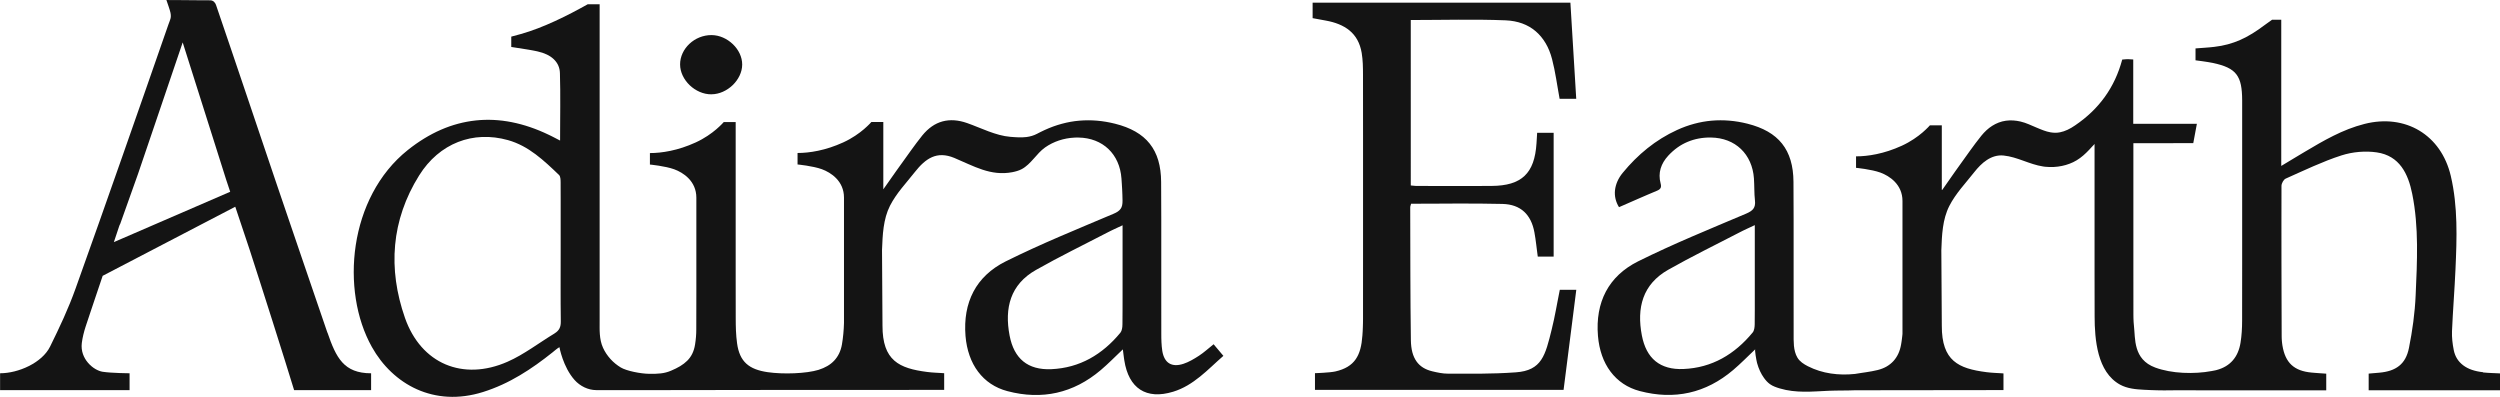 <!--?xml version="1.0" encoding="UTF-8"?-->
<svg viewBox="0 0 1080 171.42" xmlns="http://www.w3.org/2000/svg" data-sanitized-data-name="Layer 2" data-name="Layer 2" id="Layer_2">
  <defs>
    <style>
      .cls-1 {
        fill: #141414;
        stroke-width: 0px;
      }
    </style>
  </defs>
  <g data-sanitized-data-name="Layer 1" data-name="Layer 1" id="Layer_1-2">
    <g>
      <g>
        <path d="M307.34,40.73c1.7,0,3.38-.4,4.94-1.09s3.01-1.67,4.24-2.86,2.25-2.58,2.97-4.09,1.13-3.13,1.14-4.77c.01-1.64-.38-3.25-1.08-4.75s-1.71-2.89-2.94-4.07-2.67-2.16-4.24-2.85-3.26-1.08-4.99-1.09c-1.82-.01-3.58.35-5.2,1s-3.09,1.6-4.33,2.76-2.26,2.54-2.96,4.05-1.1,3.16-1.09,4.87c0,1.68.41,3.32,1.14,4.85s1.76,2.93,3.01,4.13,2.73,2.18,4.32,2.87,3.31,1.07,5.06,1.06Z" class="cls-1"></path>
        <path d="M524.32,148.68c-.55.45-1.09.89-1.62,1.33s-1.05.87-1.58,1.3-1.04.84-1.57,1.24-1.06.78-1.61,1.14c-.53.34-1.06.68-1.61,1.01s-1.09.65-1.65.95-1.13.58-1.7.84-1.16.49-1.75.68c-1.26.41-2.42.6-3.44.56s-1.93-.3-2.7-.77-1.41-1.16-1.91-2.06-.86-2-1.07-3.3c-.1-.62-.17-1.25-.23-1.88s-.1-1.26-.13-1.9-.05-1.27-.06-1.9-.01-1.27-.01-1.9c-.01-5.45-.02-10.91-.01-16.36s0-10.9,0-16.35,0-10.9,0-16.35-.03-10.9-.06-16.34c-.02-3.48-.43-6.59-1.24-9.34s-2.04-5.14-3.68-7.21-3.7-3.8-6.2-5.23-5.43-2.56-8.81-3.4c-2.61-.65-5.2-1.09-7.77-1.31s-5.12-.21-7.65,0-5.04.67-7.53,1.34-4.95,1.56-7.39,2.68c-.29.13-.57.27-.86.41s-.57.27-.85.41-.56.28-.84.42-.56.29-.83.43c-.35.18-.71.35-1.08.5s-.74.28-1.12.39-.77.21-1.15.29-.78.15-1.18.2c-.58.07-1.16.11-1.74.13s-1.16.01-1.74,0-1.16-.05-1.74-.09-1.16-.09-1.74-.13c-1.58-.13-3.17-.43-4.75-.85s-3.16-.95-4.73-1.53-3.13-1.21-4.66-1.83-3.05-1.22-4.54-1.74c-1.92-.67-3.77-1.07-5.54-1.19s-3.47.04-5.09.48-3.16,1.16-4.61,2.17-2.82,2.3-4.1,3.87c-.86,1.07-1.7,2.15-2.52,3.25s-1.63,2.21-2.44,3.32-1.6,2.23-2.4,3.35-1.6,2.24-2.41,3.35c-.55.77-1.1,1.54-1.66,2.32s-1.12,1.59-1.7,2.41-1.17,1.67-1.79,2.55-1.26,1.8-1.94,2.75c0-1.7,0-3.45,0-5.18s0-3.47,0-5.15,0-3.31,0-4.84,0-2.97,0-4.27h0s0-.02,0-.02h0s0-.02,0-.02v-9.61h-5.15s-.28.33-.82.88-1.34,1.32-2.37,2.21-2.32,1.87-3.81,2.86-3.22,1.98-5.14,2.86c-1.92.88-3.8,1.6-5.62,2.2s-3.57,1.05-5.25,1.41-3.27.59-4.75.75-2.87.22-4.14.22v4.96s.41.04,1.09.12,1.63.2,2.7.37,2.26.38,3.43.64,2.31.56,3.29.92c.97.36,2.06.85,3.14,1.51s2.15,1.47,3.1,2.47,1.78,2.17,2.37,3.55.94,2.95.94,4.74v54.09c-.02.78-.06,1.57-.1,2.35s-.1,1.57-.18,2.35-.16,1.56-.26,2.34-.22,1.55-.35,2.32c-.25,1.42-.66,2.71-1.22,3.87s-1.26,2.18-2.11,3.09-1.84,1.69-2.98,2.35-2.4,1.21-3.81,1.65c-1.3.4-2.91.72-4.69.97s-3.73.41-5.73.5-4.05.09-6.02.01-3.87-.24-5.56-.49c-1.99-.29-3.74-.72-5.26-1.31s-2.82-1.36-3.9-2.34-1.95-2.17-2.61-3.62-1.13-3.15-1.4-5.14c-.13-.92-.23-1.83-.31-2.75s-.14-1.84-.18-2.77-.07-1.85-.08-2.77-.02-1.85-.02-2.77c-.01-6.24-.02-12.49-.02-18.73s0-12.49,0-18.73c0-6.24,0-12.49,0-18.73s0-12.49,0-18.73h0s0-.02,0-.02h0s0-.02,0-.02v-9.61h-5.15s-.28.33-.82.88-1.34,1.32-2.37,2.21-2.32,1.87-3.81,2.86-3.22,1.98-5.14,2.86c-1.92.88-3.8,1.6-5.62,2.2s-3.57,1.05-5.25,1.41-3.27.59-4.75.75-2.87.22-4.14.22h0v4.96s.41.04,1.09.12,1.63.2,2.7.37,2.26.38,3.43.64,2.31.56,3.29.92c.97.36,2.06.85,3.14,1.51s2.15,1.47,3.1,2.47,1.78,2.17,2.37,3.55.94,2.95.94,4.74c0,1.52,0,4.64,0,8.77s0,9.27,0,14.8c0,5.54,0,11.48,0,17.22s-.01,11.28-.03,16.02c0,.55-.01,1.11-.03,1.66s-.06,1.11-.1,1.67-.1,1.11-.17,1.66-.14,1.1-.23,1.65c-.24,1.5-.65,2.8-1.21,3.95s-1.28,2.14-2.16,3.02-1.9,1.65-3.07,2.36-2.49,1.34-3.94,1.96c-.75.32-1.48.56-2.2.75s-1.45.32-2.21.41-1.53.14-2.37.17-1.72.02-2.68.01c-.9,0-1.95-.09-3.07-.23s-2.3-.34-3.44-.58-2.26-.54-3.25-.86-1.84-.68-2.48-1.06c-.83-.5-1.62-1.06-2.37-1.67s-1.46-1.29-2.11-2.01-1.25-1.49-1.79-2.3-1.01-1.66-1.41-2.54c-.43-.94-.73-1.9-.95-2.88s-.34-1.96-.42-2.95-.1-1.99-.1-3,.01-2.02.01-3.03c0-4.95,0-9.89,0-14.84s0-9.89,0-14.84,0-9.89,0-14.84,0-9.89,0-14.84c0-6.03,0-12.36,0-18.85s0-13.11,0-19.74,0-13.26,0-19.74c0-6.48,0-12.81,0-18.84h-5.15c-2.2,1.23-4.49,2.48-6.85,3.7s-4.79,2.42-7.25,3.55-4.94,2.19-7.42,3.14-4.96,1.79-7.39,2.47h0s0,0,0,0h0s-1.03.28-1.03.28l-1.03.28-1.03.28-1.03.28v4.46l1.72.27,1.72.27,1.72.27,1.72.27c.38.06.76.13,1.13.19s.76.13,1.13.2.75.14,1.13.22.75.16,1.12.24c1.48.33,2.81.78,3.98,1.34s2.18,1.24,3,2.03,1.47,1.69,1.92,2.69.7,2.12.73,3.34c.07,2.38.11,4.75.13,7.14s.02,4.78.01,7.2-.02,4.84-.04,7.3-.03,4.94-.03,7.46c-.47-.24-.92-.47-1.34-.69s-.83-.43-1.23-.64-.78-.4-1.16-.59-.75-.37-1.13-.55c-5.42-2.61-10.77-4.43-16.04-5.47s-10.46-1.29-15.55-.74-10.1,1.87-14.99,4-9.68,5.05-14.34,8.77c-6.41,5.11-11.44,11.47-15.16,18.5-3.72,7.03-6.14,14.75-7.33,22.58s-1.15,15.79.03,23.31,3.52,14.6,6.93,20.69c2.26,4.04,5.07,7.7,8.35,10.8s7.01,5.66,11.12,7.49,8.61,2.96,13.39,3.21,9.87-.38,15.16-2.04c2.84-.89,5.57-1.96,8.21-3.16s5.19-2.56,7.67-4.03,4.89-3.05,7.26-4.73,4.68-3.44,6.96-5.26c.15-.12.36-.3.6-.5s.52-.43.8-.65.56-.44.82-.62.5-.33.69-.42c0,0,.09.53.31,1.42s.56,2.13,1.07,3.55,1.16,3.02,2.01,4.61,1.89,3.19,3.15,4.6c.59.66,1.25,1.27,1.97,1.8s1.48,1,2.29,1.38,1.65.68,2.51.88,1.76.31,2.65.31c0,0,1.76,0,4.4,0s6.16,0,9.68,0,7.04,0,9.69,0,4.42,0,4.44,0l13.64-.02,13.64-.02,13.64-.02,13.64-.02h16.87s16.87-.01,16.87-.01h16.87s16.87-.01,16.87-.01v-7.2c-.64-.04-1.26-.08-1.88-.12s-1.24-.07-1.85-.1-1.22-.08-1.82-.13-1.2-.11-1.8-.19c-3.03-.39-5.75-.89-8.13-1.66s-4.42-1.8-6.07-3.26-2.94-3.34-3.8-5.81-1.31-5.52-1.3-9.31l-.05-8.17-.05-8.17-.05-8.17-.05-8.17c.06-1.6.13-3.23.23-4.87s.25-3.28.48-4.9.55-3.23.99-4.8,1.02-3.09,1.76-4.55c.69-1.35,1.47-2.63,2.31-3.88s1.75-2.45,2.69-3.64,1.91-2.35,2.87-3.51,1.93-2.33,2.86-3.51c1.15-1.46,2.32-2.77,3.54-3.86s2.5-1.97,3.86-2.56,2.83-.91,4.42-.87,3.32.41,5.21,1.2c2.09.87,4.12,1.8,6.13,2.69s4.01,1.71,6.04,2.38,4.09,1.16,6.23,1.38,4.36.16,6.7-.29c.34-.07.69-.14,1.03-.23s.68-.17,1.02-.28.67-.22.99-.35.64-.28.96-.44c1.02-.54,1.93-1.23,2.78-2.01s1.63-1.63,2.4-2.49,1.53-1.75,2.34-2.59,1.65-1.62,2.59-2.28c.93-.66,1.91-1.24,2.91-1.74s2.05-.93,3.12-1.29,2.16-.63,3.27-.84,2.24-.33,3.37-.39c.14,0,.28-.01.43-.02s.28,0,.43-.01.28,0,.43,0,.28,0,.43,0c2.65.03,5.09.5,7.28,1.35s4.11,2.07,5.73,3.62,2.93,3.42,3.88,5.56,1.54,4.54,1.73,7.15c.06.79.11,1.58.16,2.36s.1,1.56.14,2.34.07,1.57.1,2.37.05,1.61.06,2.45c.01.8-.04,1.48-.17,2.07s-.34,1.09-.65,1.52-.7.81-1.2,1.16-1.11.66-1.84.97c-3.91,1.66-7.83,3.3-11.75,4.95s-7.83,3.31-11.73,4.99-7.79,3.4-11.65,5.17-7.7,3.59-11.5,5.48c-3.21,1.6-5.97,3.51-8.29,5.7s-4.2,4.65-5.63,7.37-2.44,5.69-3.01,8.89-.7,6.63-.41,10.26c.25,3.05.85,5.88,1.76,8.47s2.14,4.92,3.68,6.96,3.36,3.79,5.48,5.2,4.51,2.49,7.17,3.19c3.74.99,7.39,1.54,10.95,1.65s7.02-.2,10.39-.96,6.64-1.95,9.81-3.58,6.24-3.7,9.2-6.21c.79-.67,1.57-1.37,2.35-2.08s1.55-1.45,2.33-2.19,1.57-1.51,2.37-2.29,1.63-1.57,2.48-2.38c.06.48.12.92.17,1.35s.1.83.15,1.21.1.76.15,1.12.1.72.16,1.08c.47,3.02,1.3,5.6,2.45,7.71s2.64,3.76,4.43,4.92c1.79,1.16,3.89,1.83,6.27,1.99s5.04-.2,7.96-1.09c2.22-.68,4.27-1.62,6.19-2.74s3.72-2.42,5.45-3.81,3.4-2.89,5.05-4.41,3.3-3.05,5-4.53c-.41-.48-.79-.93-1.16-1.37s-.72-.85-1.06-1.26-.68-.81-1.01-1.2-.66-.79-.99-1.18ZM239.58,144.04c-1.69,1.02-3.36,2.1-5.02,3.19s-3.32,2.2-4.99,3.27-3.35,2.12-5.06,3.1-3.46,1.88-5.25,2.67c-4.81,2.12-9.55,3.23-14.06,3.4s-8.8-.6-12.7-2.25-7.42-4.2-10.4-7.57-5.42-7.57-7.16-12.54c-1.85-5.3-3.15-10.58-3.87-15.83s-.85-10.46-.38-15.62c.47-5.16,1.56-10.26,3.28-15.28s4.08-9.97,7.11-14.81c2.18-3.48,4.72-6.44,7.55-8.85s5.95-4.28,9.26-5.58,6.82-2.03,10.45-2.17,7.36.31,11.12,1.36c2.24.63,4.33,1.5,6.31,2.54s3.84,2.26,5.63,3.6,3.5,2.79,5.17,4.29,3.3,3.07,4.93,4.63c.17.16.29.37.39.62s.16.53.2.83.07.61.08.91.01.61.02.88c.01,2.51.02,5.03.02,7.54s0,5.03,0,7.54,0,5.03,0,7.54,0,5.03,0,7.54,0,4.97-.01,7.46-.01,4.98-.01,7.46,0,4.97.01,7.46.04,4.97.07,7.46c0,.6-.03,1.15-.12,1.66s-.24.96-.45,1.38-.49.8-.84,1.16-.77.68-1.28.99ZM484.89,140.24c0,.29-.01.61-.04.92s-.08.64-.15.95-.16.62-.27.89-.26.53-.43.74c-1.94,2.35-4,4.47-6.2,6.34s-4.53,3.5-7.01,4.85c-2.48,1.35-5.1,2.42-7.87,3.19-2.77.77-5.7,1.23-8.79,1.37-2.53.1-4.8-.13-6.81-.69s-3.76-1.45-5.26-2.67-2.73-2.76-3.72-4.62-1.71-4.04-2.19-6.54c-.57-2.97-.83-5.83-.74-8.56s.55-5.31,1.42-7.72,2.16-4.64,3.93-6.67,4.02-3.84,6.8-5.41c2.52-1.43,5.07-2.82,7.63-4.19s5.13-2.7,7.71-4.03,5.16-2.64,7.75-3.96,5.17-2.64,7.74-3.97c.48-.25.97-.5,1.47-.74s1.01-.49,1.54-.74,1.09-.51,1.68-.78,1.21-.56,1.87-.87v18.46c0,2.03,0,4.07,0,6.1s0,4.07,0,6.11,0,4.07-.01,6.11-.02,4.08-.04,6.12Z" class="cls-1"></path>
        <path d="M141.42,143.66c-1.85-5.38-3.69-10.77-5.53-16.15s-3.68-10.77-5.52-16.15-3.68-10.77-5.51-16.15-3.67-10.77-5.5-16.15c-2.17-6.41-4.33-12.82-6.5-19.24s-4.33-12.82-6.49-19.23-4.33-12.82-6.51-19.23-4.35-12.82-6.54-19.22c-.08-.22-.18-.46-.32-.69s-.31-.45-.52-.65-.45-.36-.73-.48-.6-.19-.97-.19c-1.57,0-3.11,0-4.66-.02s-3.08-.02-4.63-.04-3.12-.03-4.71-.04-3.22-.02-4.89-.02c.13.38.28.85.46,1.35s.35,1.03.53,1.56.34,1.03.48,1.49.24.85.3,1.15c.11.56.15,1.02.14,1.44s-.07.78-.17,1.14-.23.7-.37,1.09-.31.8-.48,1.29c-3.31,9.52-6.63,19.03-9.95,28.55s-6.65,19.03-9.99,28.54c-3.34,9.51-6.68,19.01-10.04,28.51-3.36,9.5-6.73,18.99-10.13,28.47-.77,2.15-1.59,4.29-2.45,6.41s-1.77,4.23-2.7,6.32-1.9,4.17-2.89,6.24-1.99,4.13-3,6.18c-.87,1.76-2.16,3.35-3.73,4.76s-3.43,2.63-5.42,3.63-4.12,1.78-6.24,2.31-4.24.81-6.2.81v7.28h55.94v-7.28s-.48,0-1.26-.02-1.86-.04-3.06-.08-2.53-.1-3.8-.19-2.49-.2-3.48-.35c-.99-.15-2.1-.57-3.2-1.22s-2.18-1.54-3.12-2.62-1.72-2.36-2.22-3.8-.71-3.04-.5-4.77c.08-.6.17-1.2.28-1.8s.24-1.2.38-1.79.29-1.19.46-1.77.34-1.17.53-1.74c.61-1.83,1.22-3.66,1.83-5.49s1.23-3.66,1.84-5.49,1.23-3.66,1.85-5.49,1.23-3.66,1.85-5.48l14.32-7.46,14.32-7.46,14.32-7.46,14.32-7.46,1.27,3.8,1.27,3.8,1.27,3.8,1.27,3.8h0s0,0,0,0h0s0,0,0,0c.12.36.24.72.36,1.08s.24.72.36,1.08.24.72.36,1.08.24.72.35,1.07c1.01,3.09,2.46,7.59,4.12,12.8s3.55,11.12,5.43,17.03,3.74,11.83,5.38,17.05c1.63,5.22,3.04,9.73,3.98,12.84h33.26v-7.28c-2.96,0-5.38-.43-7.41-1.23s-3.67-1.98-5.05-3.5c-1.38-1.52-2.51-3.37-3.53-5.52s-1.92-4.6-2.85-7.31ZM49.19,104.6s.04-.1.11-.34.2-.6.38-1.13.41-1.22.7-2.1.65-1.95,1.08-3.24c.04-.11.07-.21.11-.31s.08-.2.12-.29.08-.18.13-.27.09-.17.13-.25l1.92-5.39,1.92-5.39,1.92-5.39,1.92-5.39h0s0,0,0,0h0s0,0,0,0c1.59-4.68,3.18-9.35,4.77-14.03s3.19-9.38,4.79-14.1,3.21-9.46,4.83-14.23c1.62-4.77,3.25-9.58,4.9-14.43,1.6,5.07,3.19,10.08,4.77,15.07s3.15,9.94,4.71,14.86,3.11,9.84,4.67,14.74c1.55,4.9,3.1,9.8,4.65,14.7l.43,1.29.43,1.29.43,1.29.43,1.29-12.57,5.44-12.57,5.44-12.57,5.44-12.57,5.44Z" class="cls-1"></path>
      </g>
      <g>
        <path d="M650.4,8.78c2.64.11,5.05.57,7.22,1.36s4.1,1.92,5.78,3.35,3.12,3.17,4.31,5.18,2.12,4.31,2.78,6.86c.36,1.39.68,2.79.97,4.21s.55,2.83.8,4.27.49,2.87.73,4.31c.24,1.44.49,2.89.76,4.35h7.18c-.21-3.48-.42-6.95-.63-10.41s-.42-6.9-.63-10.35-.42-6.89-.63-10.35c-.21-3.46-.42-6.93-.63-10.42h-111.36v6.7l1.41.26,1.41.26,1.41.26,1.41.26c2.05.37,3.95.88,5.68,1.59s3.28,1.59,4.63,2.71,2.48,2.46,3.36,4.06,1.53,3.48,1.89,5.65c.13.77.23,1.54.3,2.32s.13,1.56.17,2.34.06,1.57.07,2.35.02,1.57.02,2.35c0,8.78.02,17.57.02,26.35,0,8.78,0,17.57,0,26.35s0,17.57,0,26.35,0,17.57-.01,26.35c0,.61,0,1.22-.02,1.83s-.03,1.22-.05,1.83-.05,1.22-.08,1.82-.07,1.22-.12,1.82c-.15,2.16-.44,4.09-.9,5.8s-1.12,3.2-2.02,4.48-2.04,2.35-3.49,3.22-3.19,1.54-5.3,2.02c-.59.13-1.43.24-2.36.34s-1.96.17-2.91.23-1.83.1-2.47.13-1.04.04-1.04.04v7.2h107.4c.46-3.62.92-7.23,1.38-10.83s.91-7.19,1.37-10.79.91-7.18,1.37-10.78c.46-3.6.91-7.2,1.37-10.81h-7.12c-.29,1.45-.57,2.9-.85,4.34s-.54,2.87-.82,4.3-.56,2.85-.86,4.26-.62,2.82-.97,4.22c-.69,2.78-1.3,5.27-2,7.47s-1.5,4.09-2.56,5.67-2.39,2.82-4.17,3.73-3.98,1.47-6.8,1.66c-2.83.2-5.36.33-7.75.41s-4.62.13-6.85.15-4.47.02-6.86.01-4.93-.01-7.77,0c-.57,0-1.15-.03-1.72-.08s-1.15-.13-1.73-.23-1.15-.21-1.72-.33-1.14-.26-1.7-.39c-1.5-.36-2.81-.89-3.95-1.6s-2.09-1.61-2.86-2.71-1.36-2.39-1.76-3.91-.61-3.24-.64-5.19c-.07-4.78-.11-9.57-.15-14.35-.03-4.78-.06-9.57-.07-14.35-.02-4.78-.02-9.57-.03-14.35s-.02-9.57-.03-14.35c0-.13.01-.26.04-.39s.06-.26.1-.39.08-.26.12-.39.08-.26.11-.4c3.33,0,6.65-.02,9.95-.03s6.6-.04,9.9-.05,6.57,0,9.85.02,6.56.07,9.83.15c1.96.05,3.7.36,5.25.92s2.89,1.37,4.03,2.41,2.08,2.32,2.83,3.82,1.29,3.21,1.64,5.13c.16.85.29,1.7.42,2.56s.24,1.72.35,2.59.22,1.75.33,2.63.22,1.78.35,2.69h6.86v-53.49h-7.13c-.02.4-.05.8-.07,1.18s-.04.77-.07,1.15-.04.75-.07,1.12-.04.74-.07,1.11c-.21,3.24-.71,6.01-1.55,8.34s-2.03,4.22-3.59,5.7c-1.56,1.48-3.51,2.57-5.87,3.28s-5.15,1.06-8.4,1.08c-2.67.02-5.34.02-8.01.03s-5.34,0-8.01,0-5.34,0-8.01-.01-5.34-.01-8.01-.01c-.25,0-.5,0-.74-.02s-.49-.03-.73-.06-.48-.05-.71-.07-.46-.04-.68-.06V8.65c3.46,0,6.9-.03,10.33-.06,3.43-.03,6.85-.06,10.26-.08s6.81-.02,10.2.02,6.78.11,10.17.25Z" class="cls-1"></path>
        <path d="M1072.66,160.79c-1.76-.18-3.37-.53-4.8-1.02s-2.69-1.15-3.76-1.96-1.96-1.76-2.64-2.85-1.17-2.34-1.44-3.72c-.13-.67-.25-1.34-.36-2.02s-.19-1.36-.26-2.04-.12-1.37-.14-2.05-.02-1.36,0-2.04c.1-2.24.21-4.47.34-6.71s.27-4.47.41-6.7.28-4.47.41-6.7c.13-2.24.25-4.47.35-6.71.15-3.37.29-6.74.37-10.11s.1-6.74,0-10.1-.31-6.72-.69-10.06c-.38-3.34-.93-6.68-1.71-10-1.04-4.44-2.79-8.35-5.1-11.64s-5.19-5.96-8.48-7.94c-3.3-1.98-7.02-3.26-11.01-3.77s-8.28-.24-12.69.88c-2.36.6-4.65,1.35-6.88,2.21s-4.41,1.85-6.54,2.91c-2.14,1.06-4.24,2.2-6.32,3.38s-4.14,2.4-6.2,3.63c-.8.48-1.61.96-2.41,1.44s-1.62.97-2.45,1.47-1.66,1-2.52,1.52-1.73,1.05-2.64,1.59v-4.33c0-5.11,0-9.71,0-14.04s0-8.39,0-12.43,0-8.05,0-12.29,0-8.7,0-13.63v-1.61s0-1.61,0-1.61v-1.61s0-1.61,0-1.61h-3.97l-.78.56-.78.56-.78.56-.78.56s0,0,0,0,0,0,0,0,0,0,0,0,0,0,0,0c-1.86,1.4-3.64,2.64-5.39,3.71s-3.48,2-5.23,2.77-3.53,1.4-5.38,1.9-3.78.86-5.84,1.1c-.67.08-1.35.15-2.02.21s-1.35.11-2.03.16-1.35.1-2.03.15-1.35.1-2.03.15v5.14s.32.04.84.11,1.24.16,2.03.27,1.66.24,2.47.37,1.58.26,2.17.39c2.57.55,4.65,1.18,6.31,1.97s2.92,1.76,3.85,2.99,1.55,2.71,1.93,4.53.54,4.01.55,6.62c0,.03,0,.05,0,.08s0,.05,0,.08,0,.05,0,.08,0,.05,0,.08c0,8.67,0,16.77,0,24.6s0,15.36,0,22.9c0,7.54,0,15.08,0,22.9s-.01,15.93-.02,24.6c0,.79-.01,1.58-.04,2.37s-.07,1.58-.12,2.37-.13,1.58-.21,2.36-.19,1.56-.32,2.34c-.24,1.51-.64,2.9-1.18,4.17s-1.25,2.41-2.11,3.41-1.88,1.86-3.07,2.57-2.53,1.26-4.05,1.66c-.17.04-.34.08-.51.12s-.34.07-.51.1-.34.07-.51.1-.34.07-.51.1c-1.9.36-3.94.6-6.03.73s-4.25.14-6.39.03-4.26-.35-6.28-.73-3.95-.89-5.71-1.54c-2.4-.89-4.13-2.12-5.39-3.55s-2.05-3.06-2.56-4.75-.74-3.44-.88-5.11-.2-3.27-.36-4.65c-.06-.55-.11-1.1-.14-1.64s-.05-1.1-.07-1.65-.02-1.1-.02-1.66,0-1.11,0-1.66c0-6.3-.01-12.15-.01-17.79,0-5.63,0-11.04,0-16.45s0-10.82,0-16.44c0-5.63,0-11.48,0-17.77v-3.79h3.76c2.23,0,3.83,0,5.06,0s2.11,0,2.88,0,1.46,0,2.33,0,1.9-.01,3.39-.02h8.45l.39-2.09.39-2.09.39-2.09.39-2.09h-27.49v-27.79c-.26-.01-.5-.03-.73-.04s-.44-.03-.64-.04-.4-.02-.59-.03-.37-.01-.56-.01-.36,0-.54.02-.36.02-.55.04-.37.03-.56.05-.39.03-.59.05c-.81,3.02-1.84,5.87-3.09,8.55-1.25,2.68-2.73,5.2-4.42,7.56-1.7,2.36-3.61,4.56-5.75,6.61s-4.5,3.95-7.08,5.7c-.56.38-1.11.73-1.66,1.06s-1.1.61-1.64.86-1.09.47-1.63.65-1.08.32-1.62.43c-.34.07-.67.11-1,.15s-.66.05-.99.05-.67-.02-1.02-.05-.71-.08-1.08-.14c-.52-.09-1.03-.21-1.53-.35s-1.01-.31-1.5-.49-.99-.37-1.47-.57-.97-.4-1.45-.6c-.59-.24-1.17-.49-1.74-.74s-1.14-.5-1.71-.73-1.15-.46-1.74-.66-1.19-.38-1.81-.52c-.52-.12-1.04-.22-1.57-.3s-1.06-.14-1.59-.17-1.07-.04-1.6-.02-1.06.06-1.59.14c-1.07.15-2.09.42-3.07.79s-1.91.85-2.79,1.4-1.72,1.2-2.49,1.91-1.5,1.49-2.17,2.31c-.86,1.07-1.7,2.15-2.53,3.25s-1.64,2.21-2.44,3.32-1.6,2.23-2.4,3.35-1.59,2.24-2.4,3.35c-.56.78-1.12,1.56-1.68,2.35s-1.13,1.6-1.71,2.44-1.18,1.69-1.81,2.59-1.28,1.82-1.96,2.8h0s-.05,0-.05,0h-.16c0-1.62,0-3.26,0-4.89s0-3.25,0-4.81,0-3.08,0-4.52,0-2.77,0-3.99h0s0-.02,0-.02h0s0-.02,0-.02v-9.61h-5.15s-.28.33-.82.88-1.34,1.32-2.37,2.21-2.32,1.87-3.81,2.86-3.22,1.98-5.14,2.86c-1.92.88-3.8,1.6-5.62,2.2s-3.57,1.05-5.25,1.41-3.27.59-4.75.75-2.87.22-4.14.22v4.96s.41.04,1.09.12,1.63.2,2.7.37,2.26.38,3.43.64,2.31.56,3.29.92c.97.36,2.06.85,3.14,1.51s2.15,1.47,3.1,2.47,1.78,2.17,2.37,3.55.94,2.95.94,4.74v57.4c-.04.39-.08.78-.12,1.17s-.09.78-.14,1.17-.1.78-.16,1.16-.12.77-.19,1.16c-.25,1.43-.65,2.74-1.2,3.92s-1.25,2.25-2.09,3.17-1.84,1.72-2.97,2.37-2.42,1.15-3.85,1.51c-.79.19-1.58.36-2.39.51s-1.61.28-2.43.41-1.64.25-2.47.37-1.67.25-2.52.4c-1.75.18-3.5.27-5.24.24s-3.48-.17-5.19-.43-3.4-.64-5.05-1.16-3.27-1.17-4.84-1.97c-.44-.23-.88-.46-1.31-.72s-.85-.53-1.24-.84-.76-.63-1.1-.99-.63-.75-.89-1.18c-.46-.78-.8-1.61-1.03-2.47s-.39-1.74-.47-2.64-.12-1.81-.13-2.71,0-1.81,0-2.69c0-5.45-.01-10.9-.01-16.35s0-10.9,0-16.35c0-5.45,0-10.9,0-16.35s-.03-10.9-.06-16.35c-.02-3.48-.43-6.59-1.25-9.33-.82-2.75-2.04-5.14-3.68-7.2s-3.7-3.8-6.2-5.23-5.43-2.55-8.81-3.4c-2.61-.65-5.19-1.09-7.76-1.3s-5.12-.21-7.65.01-5.04.67-7.53,1.34-4.95,1.56-7.4,2.68c-2.33,1.06-4.55,2.26-6.69,3.58s-4.17,2.76-6.12,4.32-3.81,3.22-5.58,4.99-3.47,3.64-5.08,5.61c-.99,1.2-1.76,2.44-2.31,3.7s-.9,2.54-1.04,3.81-.06,2.53.23,3.77.79,2.43,1.5,3.57c1.4-.61,2.79-1.22,4.16-1.82s2.75-1.2,4.11-1.8,2.73-1.19,4.09-1.77,2.72-1.16,4.09-1.73c.4-.17.73-.35.98-.55s.43-.42.55-.67.17-.53.16-.85-.06-.68-.17-1.09c-.31-1.15-.45-2.26-.44-3.33s.16-2.11.46-3.1.72-1.96,1.27-2.88,1.23-1.81,2.01-2.66c1.24-1.34,2.56-2.51,3.95-3.51s2.87-1.81,4.42-2.46,3.16-1.13,4.83-1.44,3.41-.46,5.2-.43c2.65.03,5.1.5,7.28,1.34s4.11,2.07,5.73,3.62,2.93,3.42,3.88,5.56,1.55,4.54,1.73,7.16c.06.79.09,1.58.11,2.38s.04,1.59.06,2.38.04,1.59.08,2.38.1,1.58.19,2.37c.09.79.08,1.47-.04,2.06s-.33,1.09-.65,1.52-.74.82-1.27,1.16-1.15.66-1.88.97c-3.91,1.66-7.83,3.3-11.75,4.95s-7.84,3.31-11.74,5c-3.9,1.69-7.79,3.4-11.65,5.17s-7.7,3.59-11.5,5.48c-3.21,1.6-5.97,3.51-8.29,5.69-2.32,2.19-4.2,4.65-5.64,7.37s-2.44,5.69-3.01,8.89-.7,6.63-.4,10.25c.25,3.05.84,5.88,1.75,8.47s2.14,4.92,3.68,6.97,3.37,3.79,5.48,5.21,4.51,2.49,7.17,3.19c3.74.98,7.39,1.53,10.94,1.65,3.56.11,7.02-.21,10.39-.96s6.64-1.95,9.81-3.58,6.23-3.7,9.19-6.21c.8-.68,1.58-1.37,2.36-2.09s1.55-1.45,2.33-2.19,1.57-1.51,2.37-2.29,1.63-1.57,2.48-2.38c-.07.07-.08.39-.05.85s.1,1.07.2,1.71.21,1.32.32,1.91.22,1.12.31,1.45c.17.61.36,1.22.57,1.8s.45,1.15.7,1.7.53,1.07.82,1.57.6.97.92,1.41c.18.25.37.5.57.74s.4.48.61.7.43.44.67.65.47.4.73.58c.31.22.64.42.98.6s.69.34,1.04.48.72.28,1.08.4.73.24,1.1.35c1.76.53,3.52.87,5.27,1.09s3.5.31,5.26.33,3.52-.04,5.3-.13,3.57-.19,5.39-.27c.96-.04,1.9-.07,2.84-.08s1.87-.02,2.8-.03,1.86-.02,2.8-.03,1.88-.04,2.84-.08l16.04-.02,16.04-.02,16.04-.02,16.04-.02v-7.2c-.63-.04-1.26-.08-1.88-.12s-1.24-.07-1.85-.1-1.22-.08-1.82-.13-1.2-.11-1.8-.19c-3.02-.39-5.74-.89-8.12-1.65s-4.41-1.8-6.07-3.25-2.93-3.34-3.8-5.81-1.31-5.52-1.3-9.32l-.05-8.17-.05-8.17-.05-8.17-.05-8.17c.06-1.6.12-3.23.22-4.87s.25-3.28.48-4.9.54-3.23.99-4.79,1.02-3.08,1.76-4.54c.69-1.35,1.47-2.64,2.32-3.89s1.75-2.45,2.69-3.64,1.9-2.35,2.87-3.51,1.93-2.33,2.86-3.51c.78-.99,1.63-1.97,2.54-2.88s1.9-1.74,2.96-2.43,2.19-1.24,3.39-1.58,2.48-.48,3.83-.34c1.47.15,2.91.46,4.32.86s2.81.89,4.2,1.39,2.78,1,4.19,1.44,2.83.81,4.29,1.03c.09.01.18.03.27.04s.18.02.27.04.18.02.28.03.18.02.28.03c.59.06,1.18.1,1.78.11s1.19,0,1.78-.02,1.18-.08,1.77-.16,1.17-.17,1.75-.29c.56-.11,1.11-.25,1.66-.41s1.09-.34,1.62-.54,1.06-.42,1.57-.67,1.01-.52,1.5-.81c.5-.3.99-.63,1.47-.98s.94-.72,1.4-1.11.89-.79,1.32-1.21.84-.84,1.24-1.26c.17-.18.34-.36.5-.54s.33-.36.5-.54.33-.36.5-.54.34-.36.51-.53c0,0,.02-.02.04-.05s.04-.05.07-.08.06-.07.09-.11.07-.08.11-.12v3.83c0,6.24,0,12.22,0,18.06,0,5.84,0,11.55,0,17.26,0,5.71,0,11.41,0,17.26,0,5.84.01,11.82.03,18.06,0,2.48.07,5.22.33,8.03s.7,5.67,1.45,8.4,1.81,5.32,3.3,7.56,3.42,4.15,5.89,5.51c.8.44,1.63.78,2.48,1.06s1.72.48,2.6.64,1.77.27,2.67.35,1.79.13,2.68.18c.95.05,1.89.09,2.83.13s1.89.07,2.83.09,1.89.04,2.83.04,1.89,0,2.84-.02c.72-.01,1.52-.02,2.38-.03s1.77-.01,2.71-.01,1.92,0,2.91,0,1.99,0,2.97,0h0v.02h0v.02h14.09s14.09,0,14.09,0h14.09s14.09,0,14.09,0v-7.2c-.54-.04-1.07-.08-1.6-.11s-1.06-.07-1.58-.11-1.05-.07-1.57-.12-1.04-.08-1.56-.13c-1.9-.17-3.57-.53-5.01-1.07s-2.67-1.29-3.7-2.24-1.85-2.12-2.5-3.52-1.11-3.03-1.42-4.91c-.05-.34-.1-.68-.14-1.02s-.07-.68-.1-1.02-.04-.68-.06-1.03-.02-.68-.02-1.03c-.02-5.4-.03-10.8-.05-16.21-.02-5.4-.03-10.8-.04-16.21,0-5.4-.02-10.8-.01-16.21,0-5.4,0-10.8.02-16.21,0-.27.06-.57.16-.88s.24-.63.41-.93.37-.57.58-.8.44-.41.67-.51c1.99-.88,3.98-1.79,5.97-2.69s3.98-1.79,5.99-2.66,4.02-1.71,6.04-2.5,4.07-1.53,6.14-2.19c1.19-.38,2.43-.7,3.69-.95s2.56-.43,3.85-.54,2.6-.15,3.89-.12,2.56.14,3.79.32c2.46.36,4.54,1.12,6.3,2.19s3.2,2.45,4.39,4.06,2.12,3.44,2.87,5.42,1.3,4.09,1.74,6.25c.73,3.62,1.23,7.26,1.55,10.9s.48,7.3.52,10.95-.03,7.32-.14,10.98-.29,7.32-.45,10.97c-.08,1.91-.21,3.82-.38,5.73s-.38,3.82-.63,5.72-.53,3.8-.85,5.7c-.32,1.89-.66,3.78-1.04,5.65-.35,1.75-.88,3.24-1.58,4.52s-1.59,2.33-2.65,3.18-2.3,1.51-3.72,1.99-3.01.79-4.79.95c-.39.03-.77.07-1.16.1s-.77.07-1.16.1-.78.07-1.17.1-.78.07-1.17.11v7.18h14.19s14.19,0,14.19,0h14.19s14.19,0,14.19,0v-7.27c-.63-.03-1.25-.06-1.87-.09s-1.23-.05-1.84-.08-1.22-.06-1.82-.1-1.2-.09-1.8-.15ZM758.03,140.15c0,.3-.02.61-.05.93s-.08.64-.14.96-.16.61-.27.89-.26.53-.44.74c-1.94,2.34-4,4.47-6.2,6.34s-4.53,3.5-7.01,4.85-5.1,2.42-7.87,3.19-5.7,1.23-8.79,1.36c-2.53.11-4.8-.12-6.81-.69s-3.76-1.45-5.26-2.67c-1.5-1.22-2.74-2.76-3.72-4.62s-1.71-4.04-2.19-6.54c-.57-2.97-.83-5.83-.74-8.55s.55-5.31,1.42-7.72,2.16-4.65,3.93-6.67,4.02-3.85,6.8-5.42c2.52-1.43,5.07-2.81,7.62-4.18s5.13-2.7,7.71-4.03,5.16-2.64,7.75-3.96,5.17-2.64,7.74-3.97c.48-.25.97-.49,1.47-.74s1.01-.49,1.55-.74,1.09-.51,1.68-.78,1.2-.56,1.86-.87c0,1.67,0,3.29,0,4.87s0,3.13,0,4.66c0,1.52,0,3.02,0,4.51s0,2.96,0,4.44c0,2.03,0,4.07,0,6.1s0,4.07,0,6.1,0,4.07,0,6.1-.02,4.07-.04,6.1Z" class="cls-1"></path>
      </g>
    </g>
  </g>
</svg>